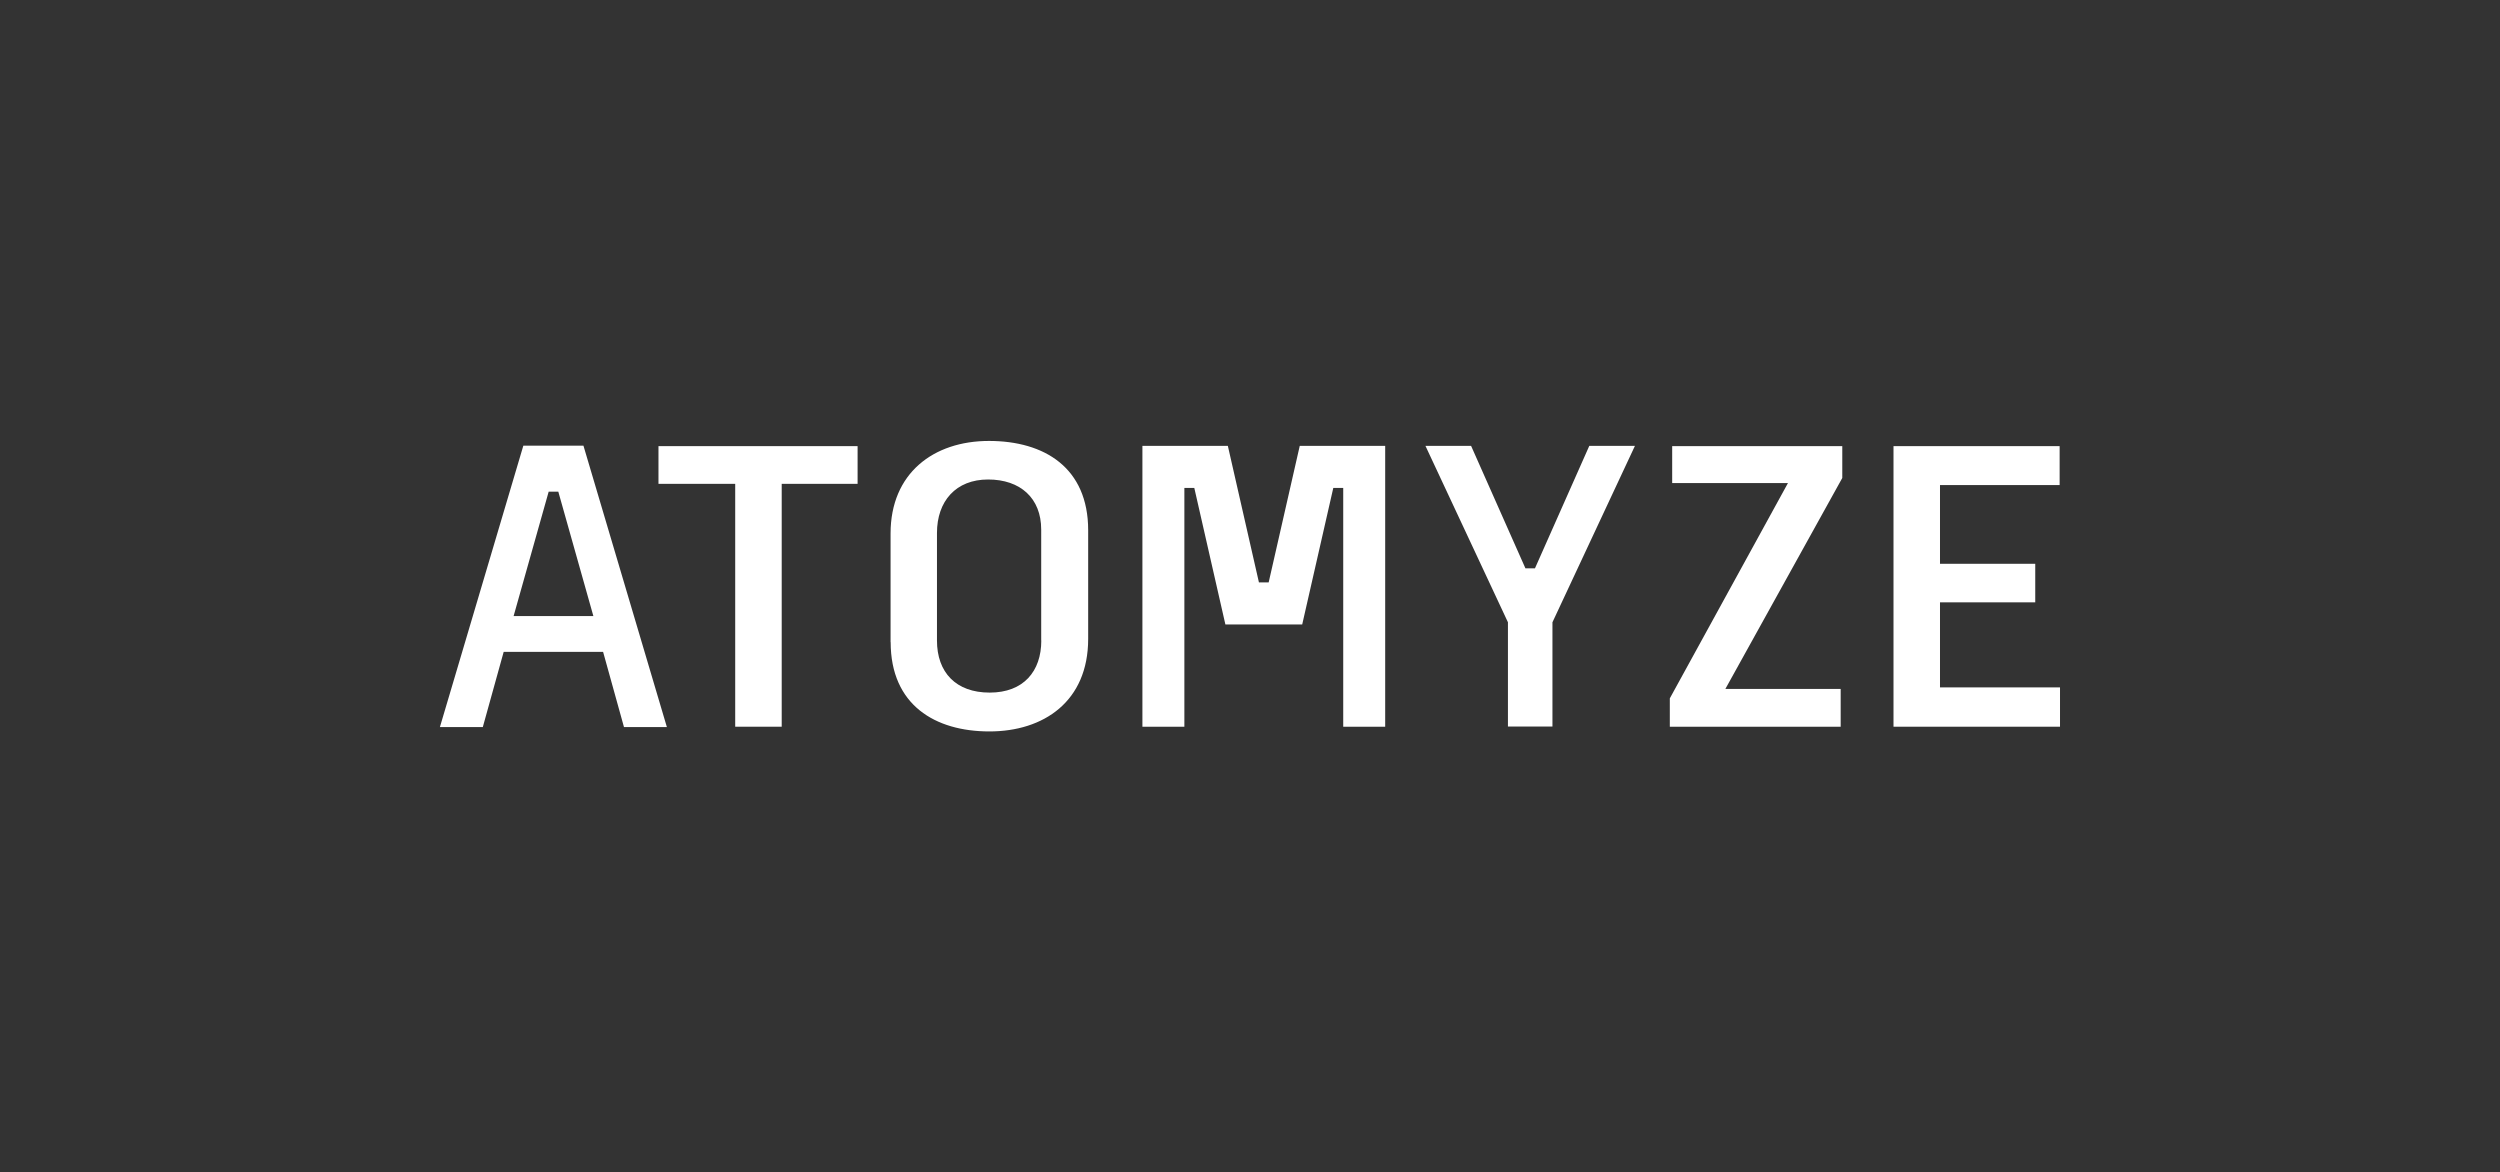 <?xml version="1.0" encoding="UTF-8"?> <svg xmlns="http://www.w3.org/2000/svg" viewBox="0 0 264.55 124.06"><rect x="0" y="0" width="264.55" height="124.06" fill="#333333" stroke="none"/><defs><style> .cls-1 { fill: #fff; } .cls-2 { fill: none; } </style></defs><g id="_Слой_1" data-name="Слой 1"><rect class="cls-2" x=".5" y=".5" width="263.55" height="123.07"></rect></g><g id="_лого" data-name="лого"><g><polygon class="cls-1" points="168.18 47.18 162.43 60.14 161.42 60.14 155.67 47.18 150.84 47.18 159.57 65.85 159.57 76.88 161.63 76.88 164.28 76.88 164.28 65.85 173.01 47.18 168.18 47.18"></polygon><polygon class="cls-1" points="90.75 51.2 82.72 51.2 82.72 76.9 77.8 76.9 77.8 51.2 69.68 51.2 69.68 47.21 90.75 47.21 90.75 51.2"></polygon><polygon class="cls-1" points="176.7 73.9 189.2 51.12 176.95 51.12 176.95 47.21 194.95 47.21 194.95 50.58 182.58 72.9 194.78 72.9 194.78 76.9 176.7 76.9 176.7 73.9"></polygon><polygon class="cls-1" points="200.37 47.21 200.37 76.9 217.99 76.9 217.99 72.74 205.29 72.74 205.29 63.74 215.37 63.74 215.37 59.66 205.29 59.66 205.29 51.33 217.95 51.33 217.95 47.21 200.37 47.21"></polygon><path class="cls-1" d="m110.18,67.78v-11.74c0-3.33-2.21-5.3-5.62-5.3s-5.41,2.29-5.41,5.66v11.38c0,3.37,2,5.51,5.58,5.51s5.46-2.25,5.46-5.51m-15.95.17v-11.5c0-6.37,4.54-9.79,10.41-9.79s10.5,2.83,10.5,9.45v11.5c0,6.62-4.71,9.79-10.45,9.79s-10.45-2.79-10.45-9.45"></path><path class="cls-1" d="m61.74,47.16h-6.36l-8.83,29.78h4.54l2.21-7.96h10.52l2.21,7.96h4.54l-8.83-29.78Zm-7.39,18.03l3.71-13.16h1.02l3.71,13.16h-8.43Z"></path><polygon class="cls-1" points="146.58 76.9 142.14 76.9 142.14 51.63 141.09 51.63 137.8 66.08 129.67 66.08 126.38 51.63 125.33 51.63 125.33 76.9 120.89 76.9 120.89 47.18 129.93 47.18 133.22 61.63 134.25 61.63 137.54 47.18 146.58 47.18 146.58 76.9"></polygon></g></g></svg> 